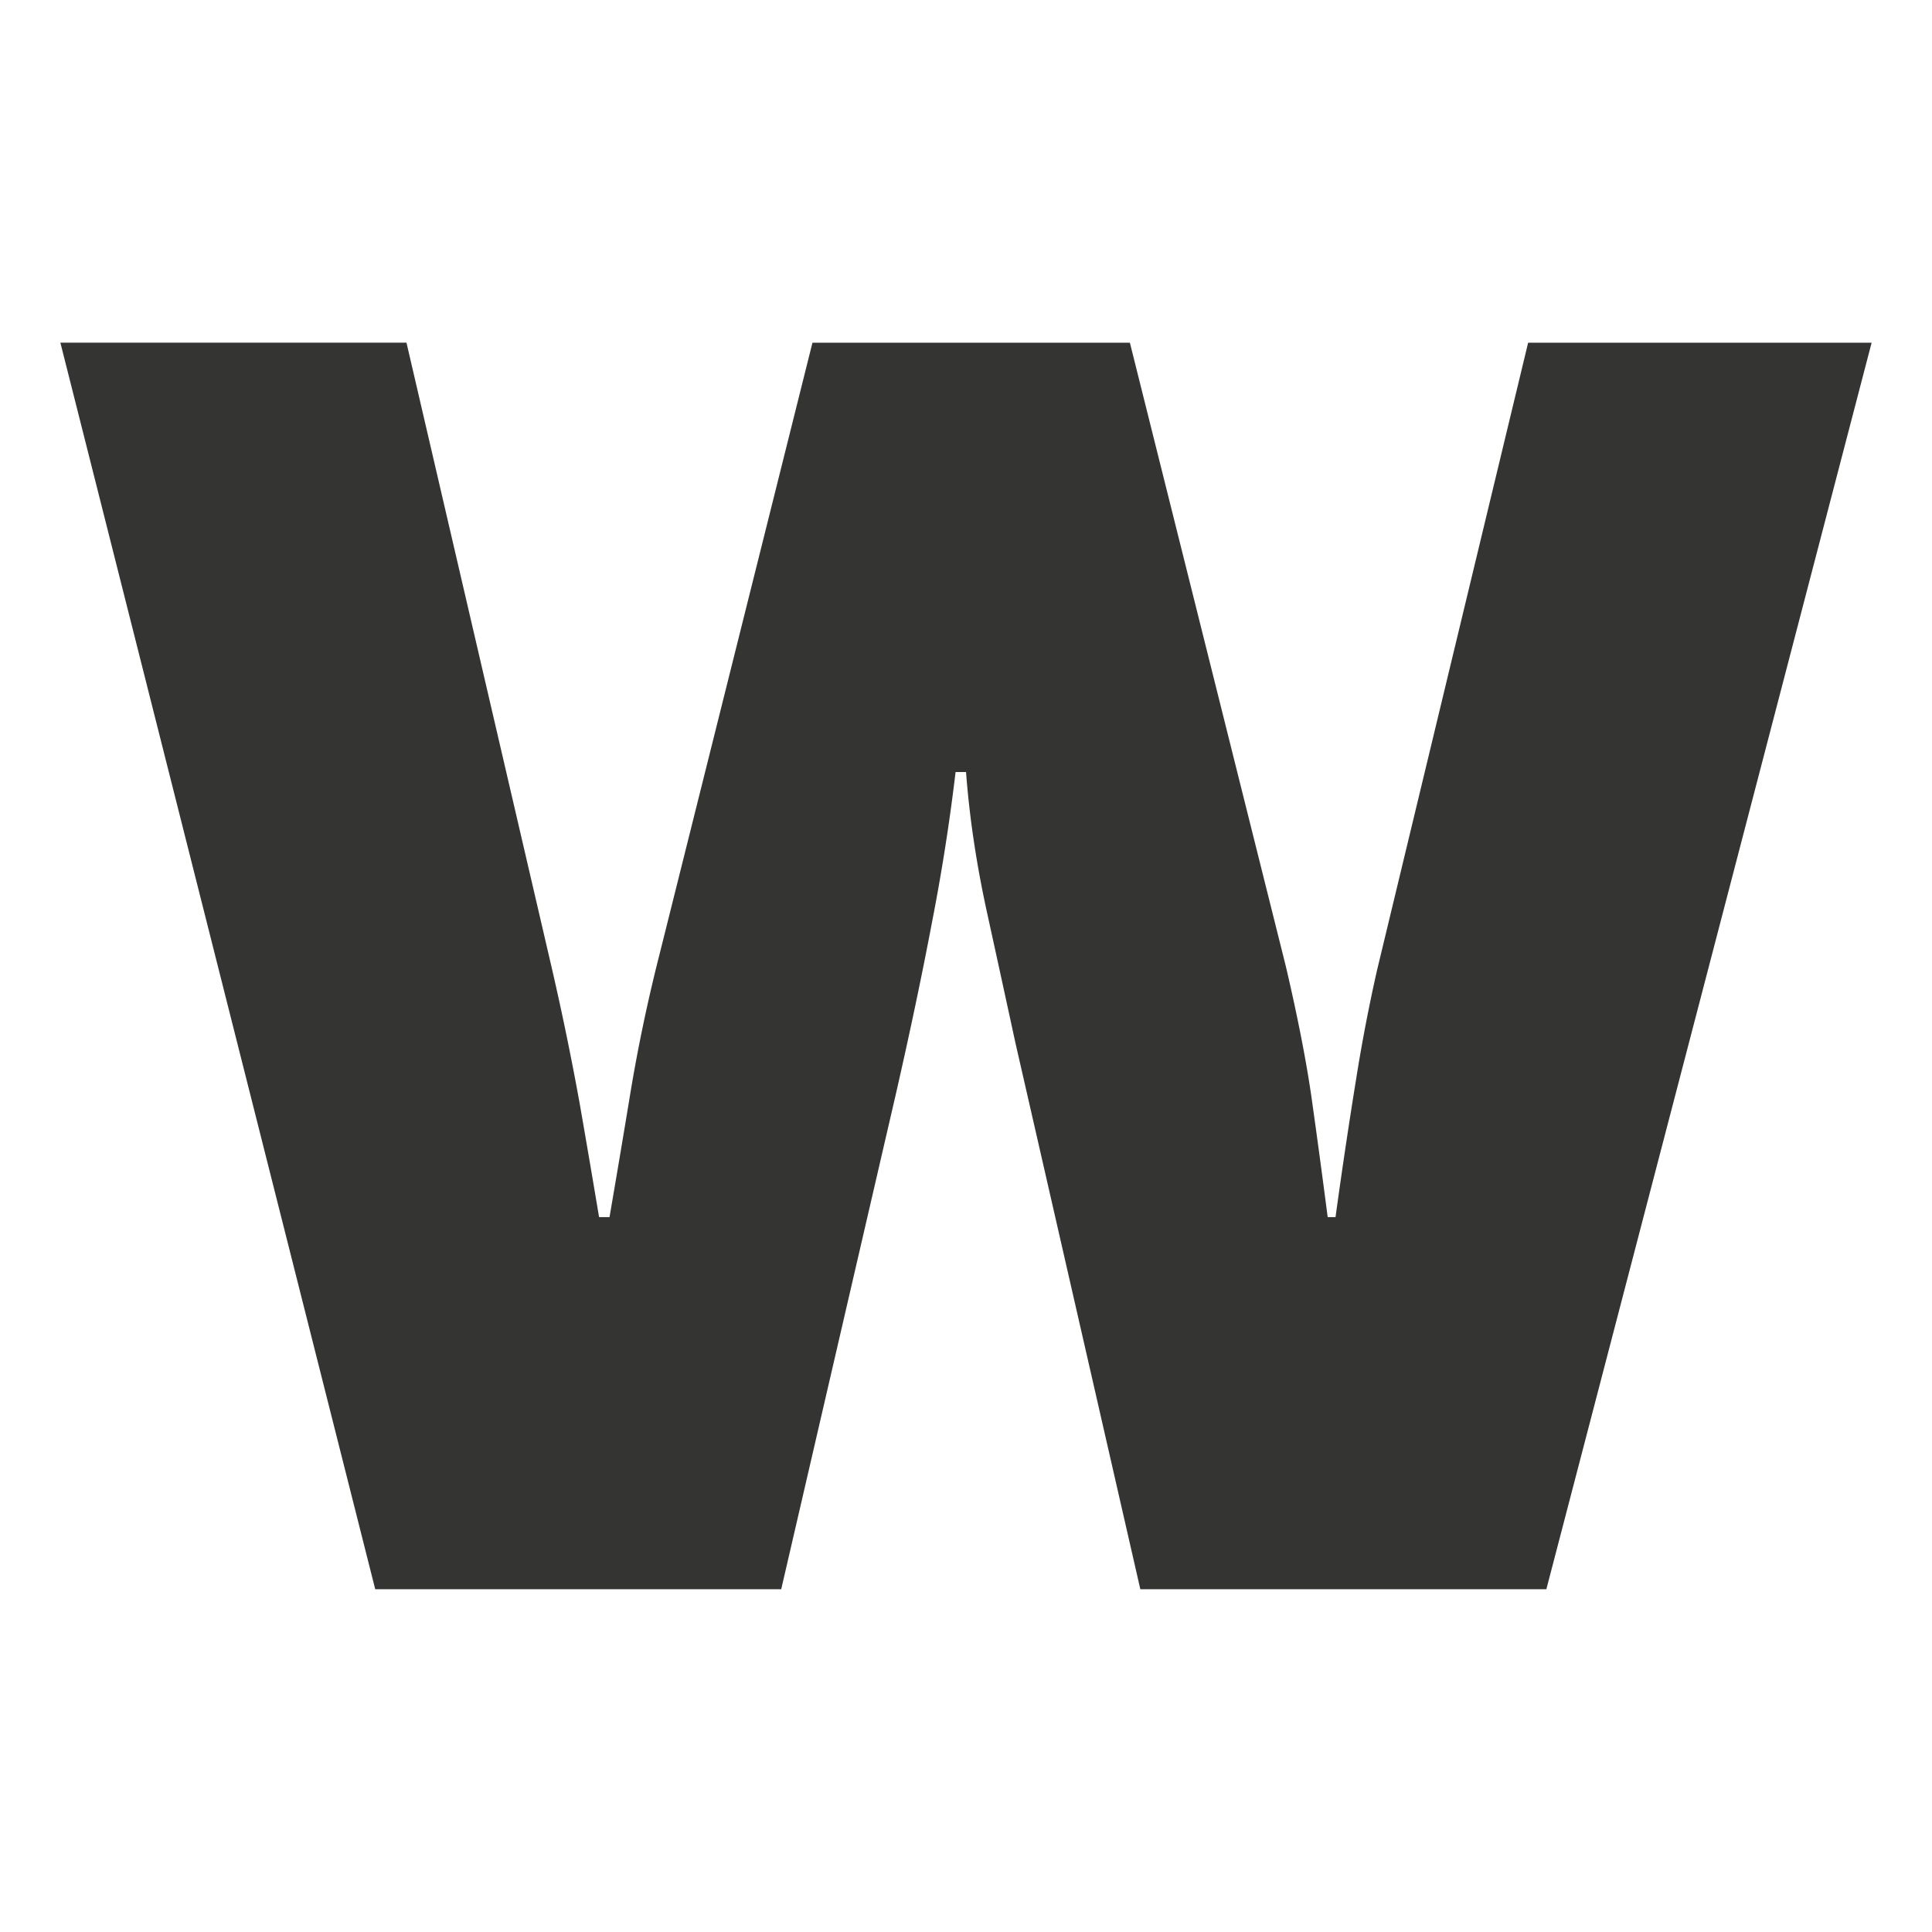 <svg xmlns="http://www.w3.org/2000/svg" xml:space="preserve" fill-rule="evenodd" stroke-linejoin="round" stroke-miterlimit="2" clip-rule="evenodd" viewBox="0 0 512 512">
<style>
    path {
      fill: #343533;
    }
    @media (prefers-color-scheme: dark) {
      path {
        fill: white;
      }
    }
  </style><path fill-rule="nonzero" d="m404.97 90.82-40.02 166.2a450.62 450.62 0 0 0-5.51 28.63 1506.3 1506.3 0 0 0-5.51 36.9h-2.08a2778.64 2778.64 0 0 0-4.14-30.7c-1.38-9.89-3.67-21.71-6.89-35.52L299.43 90.82h-84.12l-40.7 162.76a439.05 439.05 0 0 0-7.57 36.19c-1.85 11.28-3.7 22.2-5.51 32.78h-2.77a4079.78 4079.78 0 0 0-5.18-30.34 764.9 764.9 0 0 0-7.24-35.2l-38.62-166.2H16l83.44 330.36h107.59l30.34-131.05c3.67-16.08 6.91-31.38 9.65-45.86a541.44 541.44 0 0 0 6.22-39.66h2.77c.9 11.97 2.74 24.27 5.49 36.9 2.77 12.65 5.3 24.26 7.59 34.84l33.11 144.83h107.6L496 90.82h-91.03Z"/></svg>